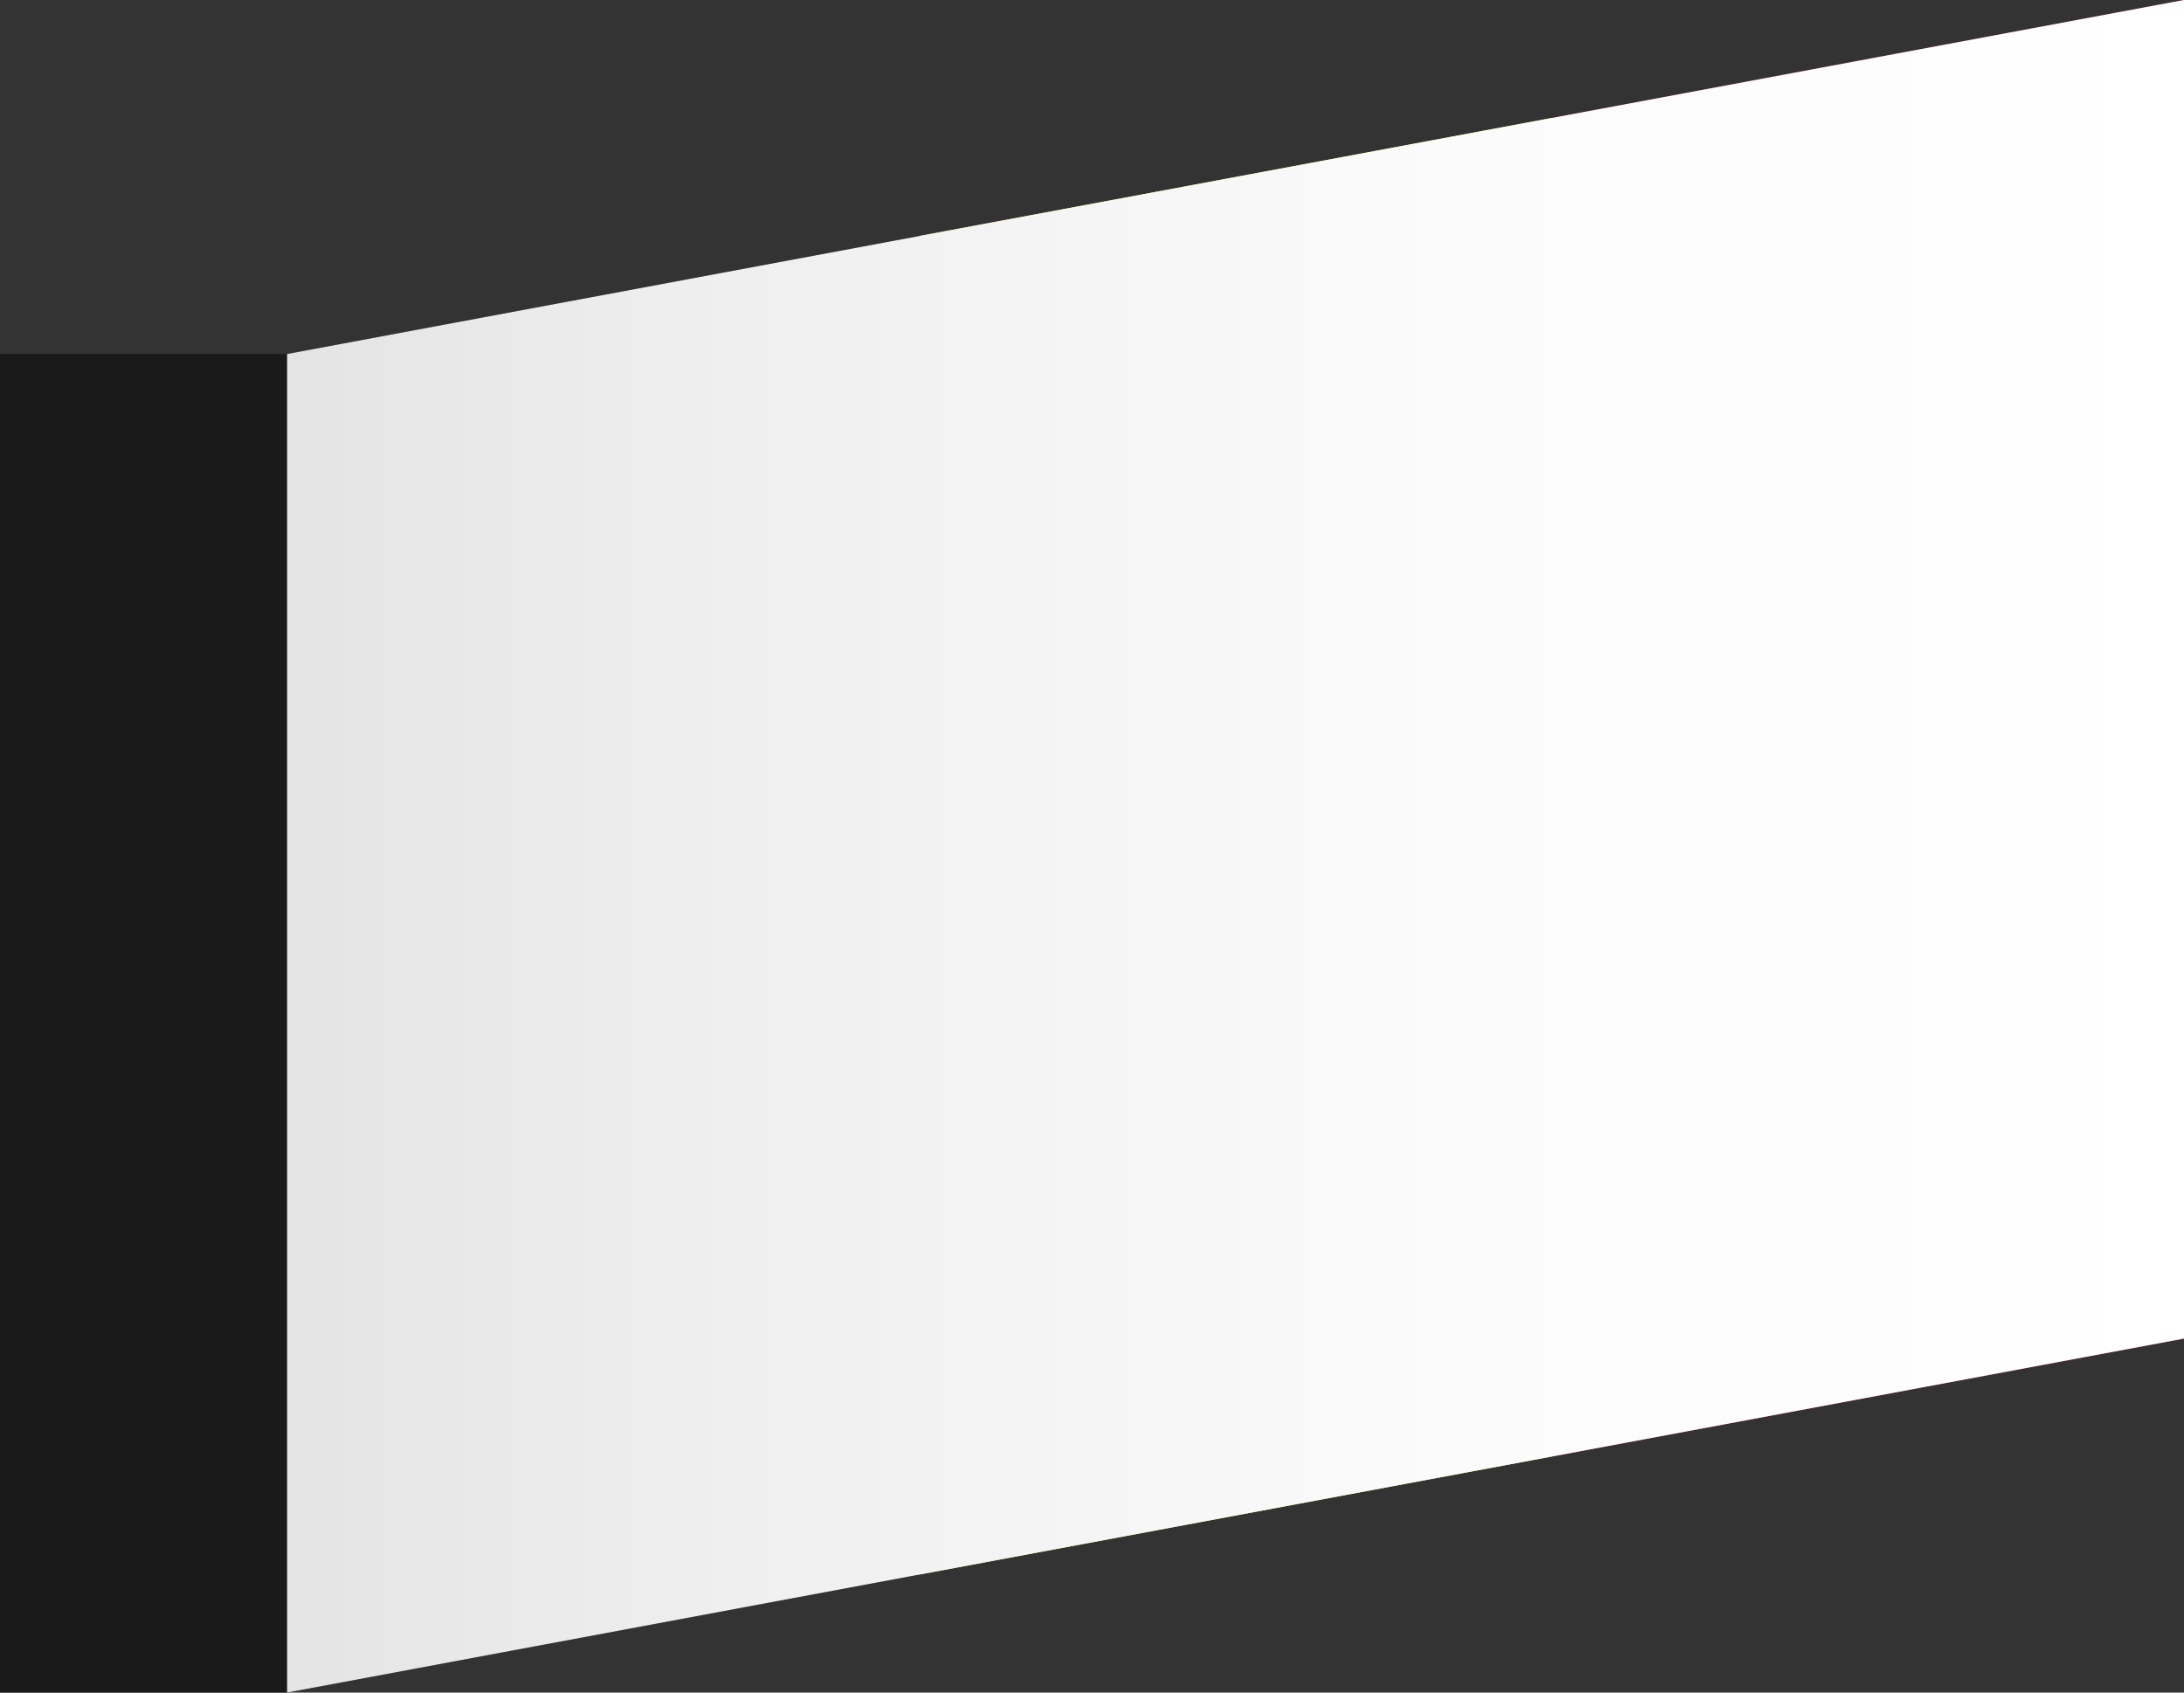 <svg xmlns="http://www.w3.org/2000/svg" xmlns:xlink="http://www.w3.org/1999/xlink" width="51.128" height="39.625" viewBox="0 0 51.128 39.625">
  <rect x="0" y="0" width="51.128" height="39.625" fill="#333333" stroke="none"/>
  <defs>
    <linearGradient id="linear-gradient" y1="0.5" x2="1" y2="0.5" gradientUnits="objectBoundingBox">
      <stop offset="0" stop-color="#e4e4e4"/>
      <stop offset="0.236" stop-color="#efefef"/>
      <stop offset="0.613" stop-color="#fbfbfb"/>
      <stop offset="1" stop-color="#fff"/>
    </linearGradient>
  </defs>
  <g id="Group_395" data-name="Group 395" transform="translate(-959.29 13.952)">
    <g id="Group_394" data-name="Group 394">
      <g id="Group_393" data-name="Group 393">
        <g id="Group_392" data-name="Group 392">
          <path id="Path_1681" data-name="Path 1681" d="M1010.418-13.952l-14.8,2.763V20.147l14.8-2.763Z" fill="#ec2938"/>
          <path id="Path_1682" data-name="Path 1682" d="M966.006-5.664V25.673l14.8-2.763V-8.427Z"/>
          <path id="Path_1683" data-name="Path 1683" d="M980.81-8.427V22.91l14.8-2.763V-11.189Z" fill="#f9df47"/>
        </g>
      </g>
    </g>
    <path id="Path_1684" data-name="Path 1684" d="M966.006-5.664V25.673l44.412-8.288V-13.952Z" fill="url(#linear-gradient)" style="mix-blend-mode: multiply;isolation: isolate"/>
    <rect id="Rectangle_68" data-name="Rectangle 68" width="6.716" height="31.339" transform="translate(959.29 -5.667)" fill="#1a1a1a"/>
  </g>
</svg>
